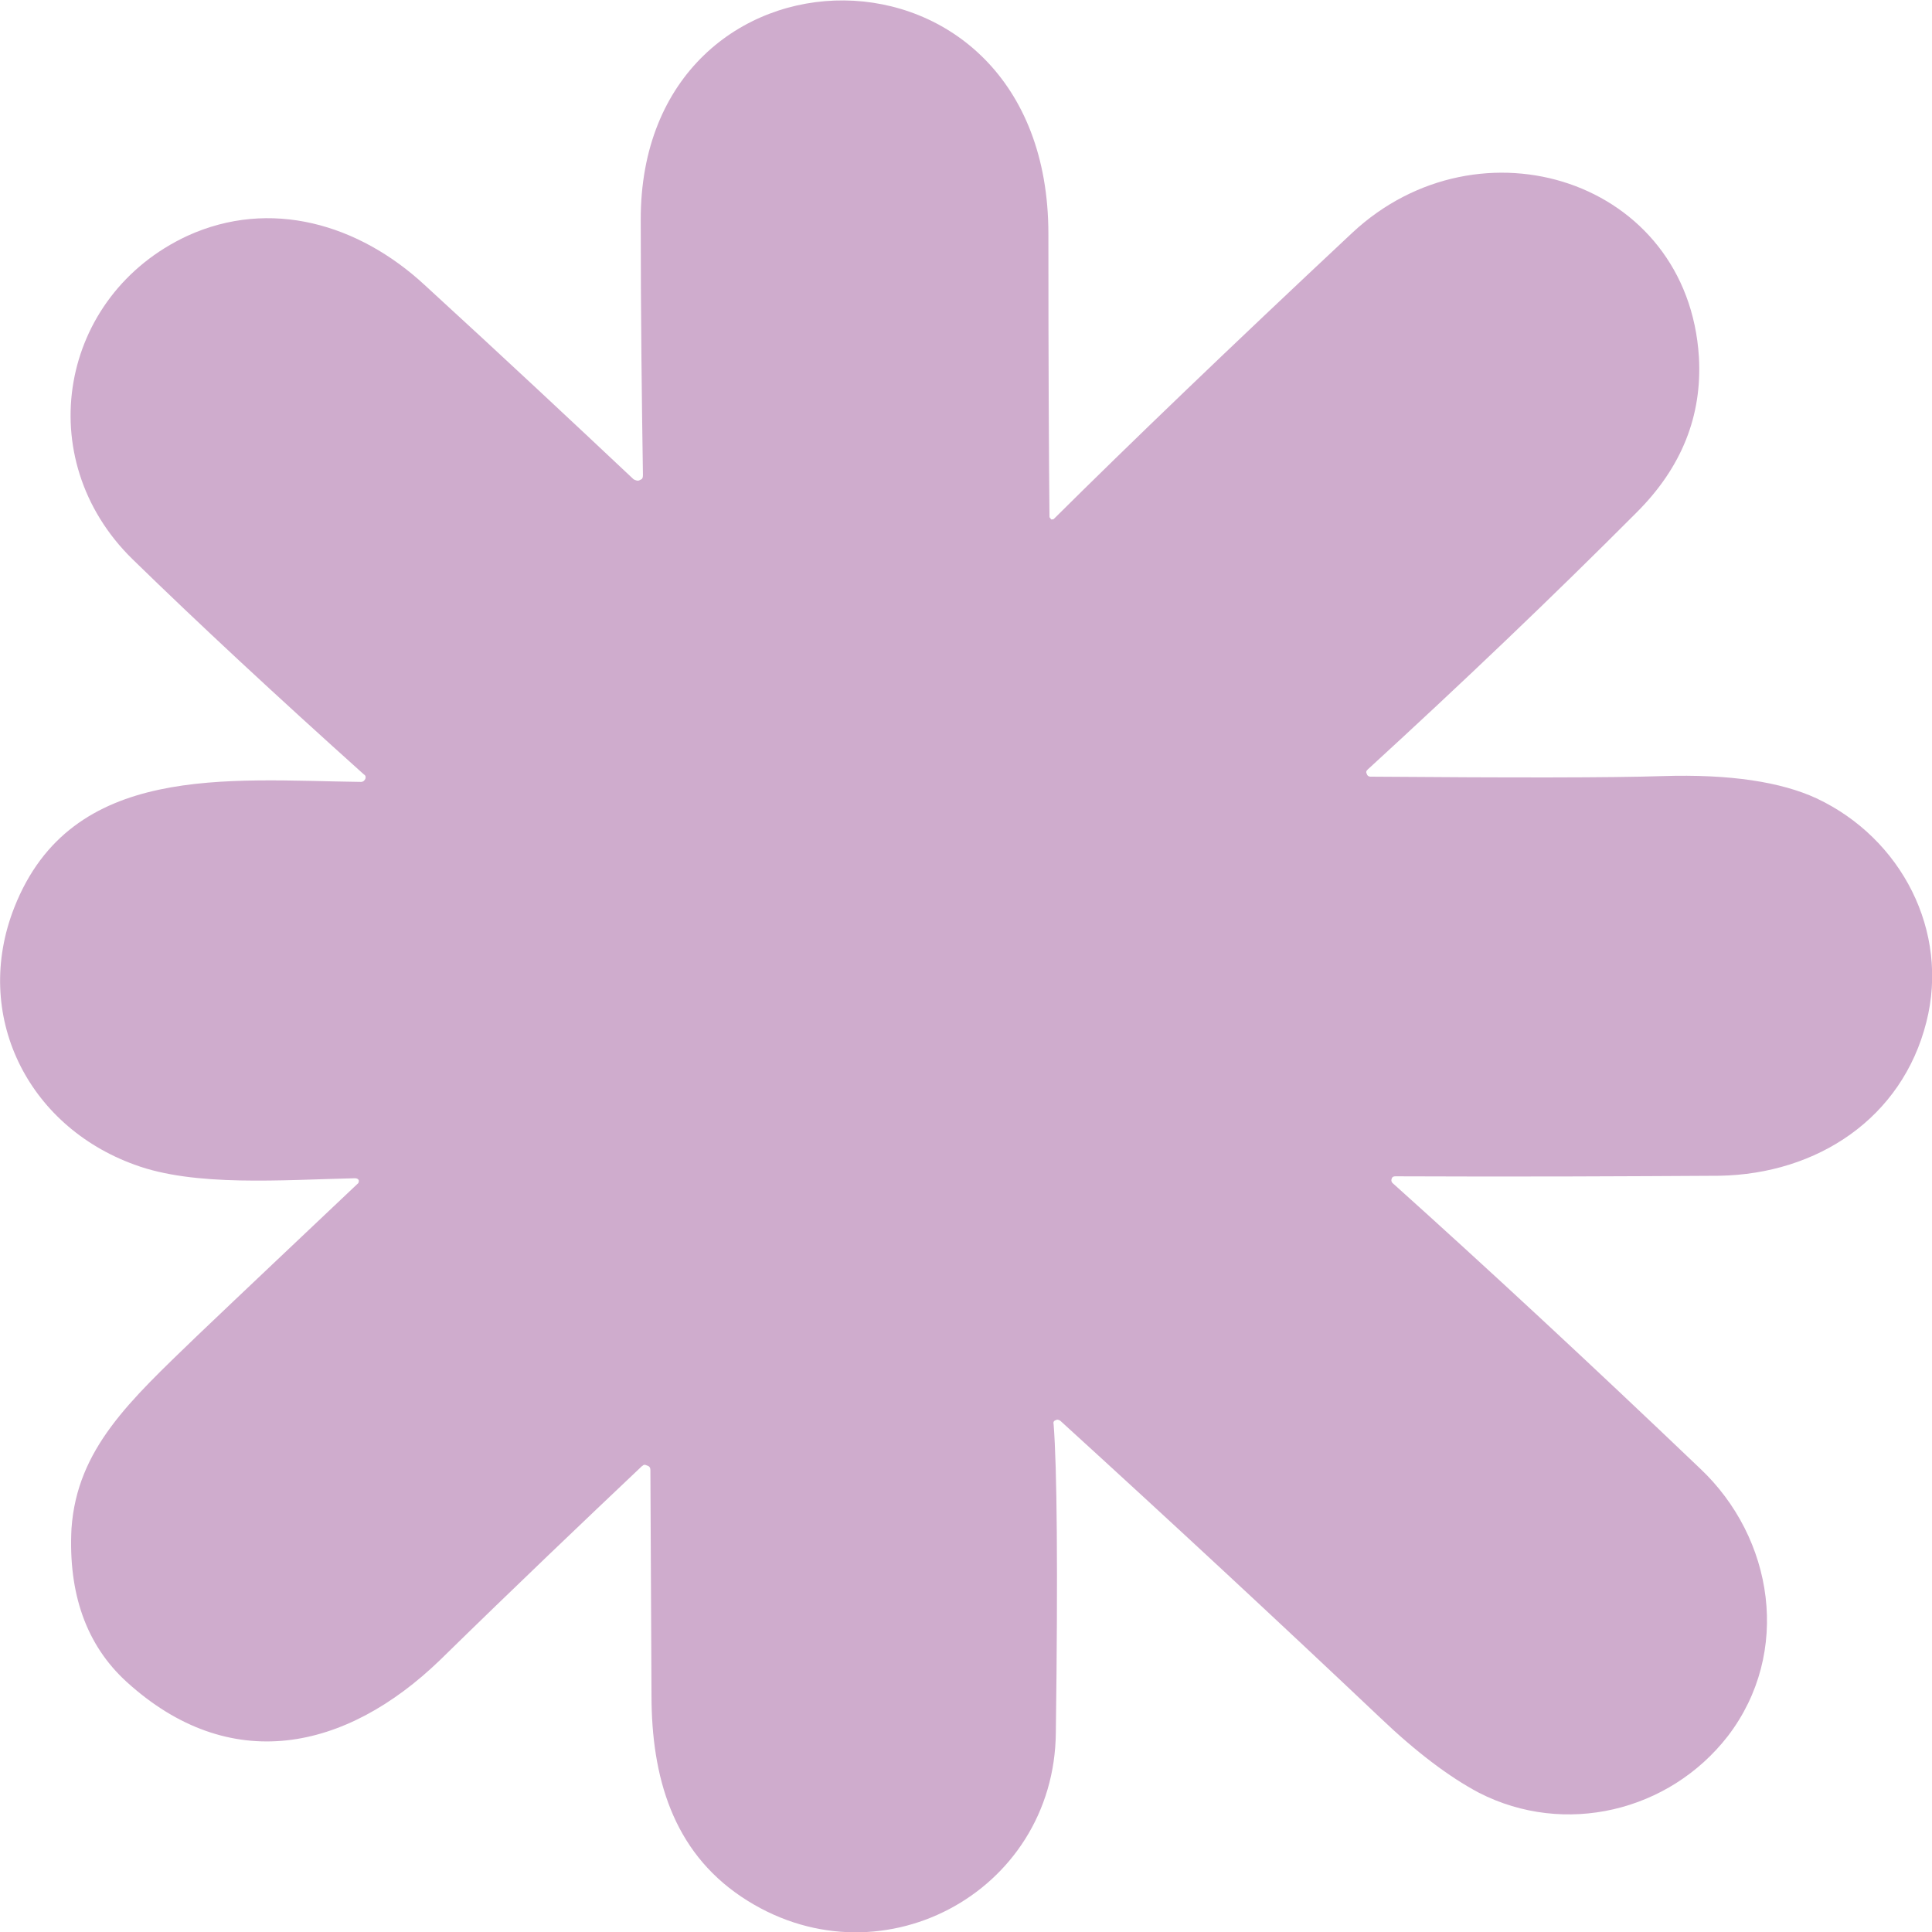 <svg fill="none" height="14" viewBox="0 0 14 14" width="14" xmlns="http://www.w3.org/2000/svg"><path d="m4.654 10.622c-.418.396-.908.862-1.465 1.407-.685.662-1.525.839-2.273.157-.291-.266-.422-.639-.398-1.109.04-.58.426-.929.904-1.391.366-.349.752-.713 1.166-1.105.012-.008.012-.016.012-.027-.004-.012-.016-.016-.028-.016-.529.012-1.162.063-1.596-.098-.78-.282-1.178-1.089-.872-1.865.414-1.05 1.545-.921 2.512-.909.016 0 .028-.012.032-.024.004-.016 0-.024-.012-.031-.637-.572-1.194-1.089-1.676-1.559-.744-.729-.529-1.912.398-2.343.601-.274 1.242-.086 1.72.357.569.521 1.071.991 1.513 1.407.016.008.032.016.048.004.016-.004.02-.016.02-.035-.008-.525-.016-1.14-.016-1.845-.008-2.12 2.954-2.163 2.954.098 0 .972.004 1.657.008 2.053.008.008.008.012.012.016.012 0 .016 0 .02-.004.549-.545 1.27-1.238 2.162-2.073.924-.862 2.433-.384 2.512.901.024.423-.123.799-.454 1.128-.609.611-1.258 1.23-1.947 1.861-.012.012-.012.02-.004.035.004.012.016.016.024.016 1.035.008 1.744.008 2.114-.004.494-.016.864.043 1.119.161.617.29.964.964.796 1.622-.175.694-.788 1.101-1.501 1.113-.665.004-1.449.008-2.345.004-.016 0-.024.004-.028.016-.004.012-.004.02.004.031.685.615 1.429 1.305 2.229 2.069.537.505.665 1.336.203 1.94-.426.549-1.183.729-1.804.411-.215-.114-.454-.294-.717-.545-.733-.694-1.505-1.411-2.317-2.151-.008-.004-.02-.012-.032-.004-.016.004-.02.016-.016.031.024.302.032 1.05.016 2.23-.008 1.172-1.298 1.853-2.281 1.191-.494-.333-.649-.866-.649-1.458 0-.153-.004-.701-.008-1.634 0-.016-.008-.027-.024-.031-.016-.008-.024-.008-.036.004z" fill="#cfaccd"/></svg>